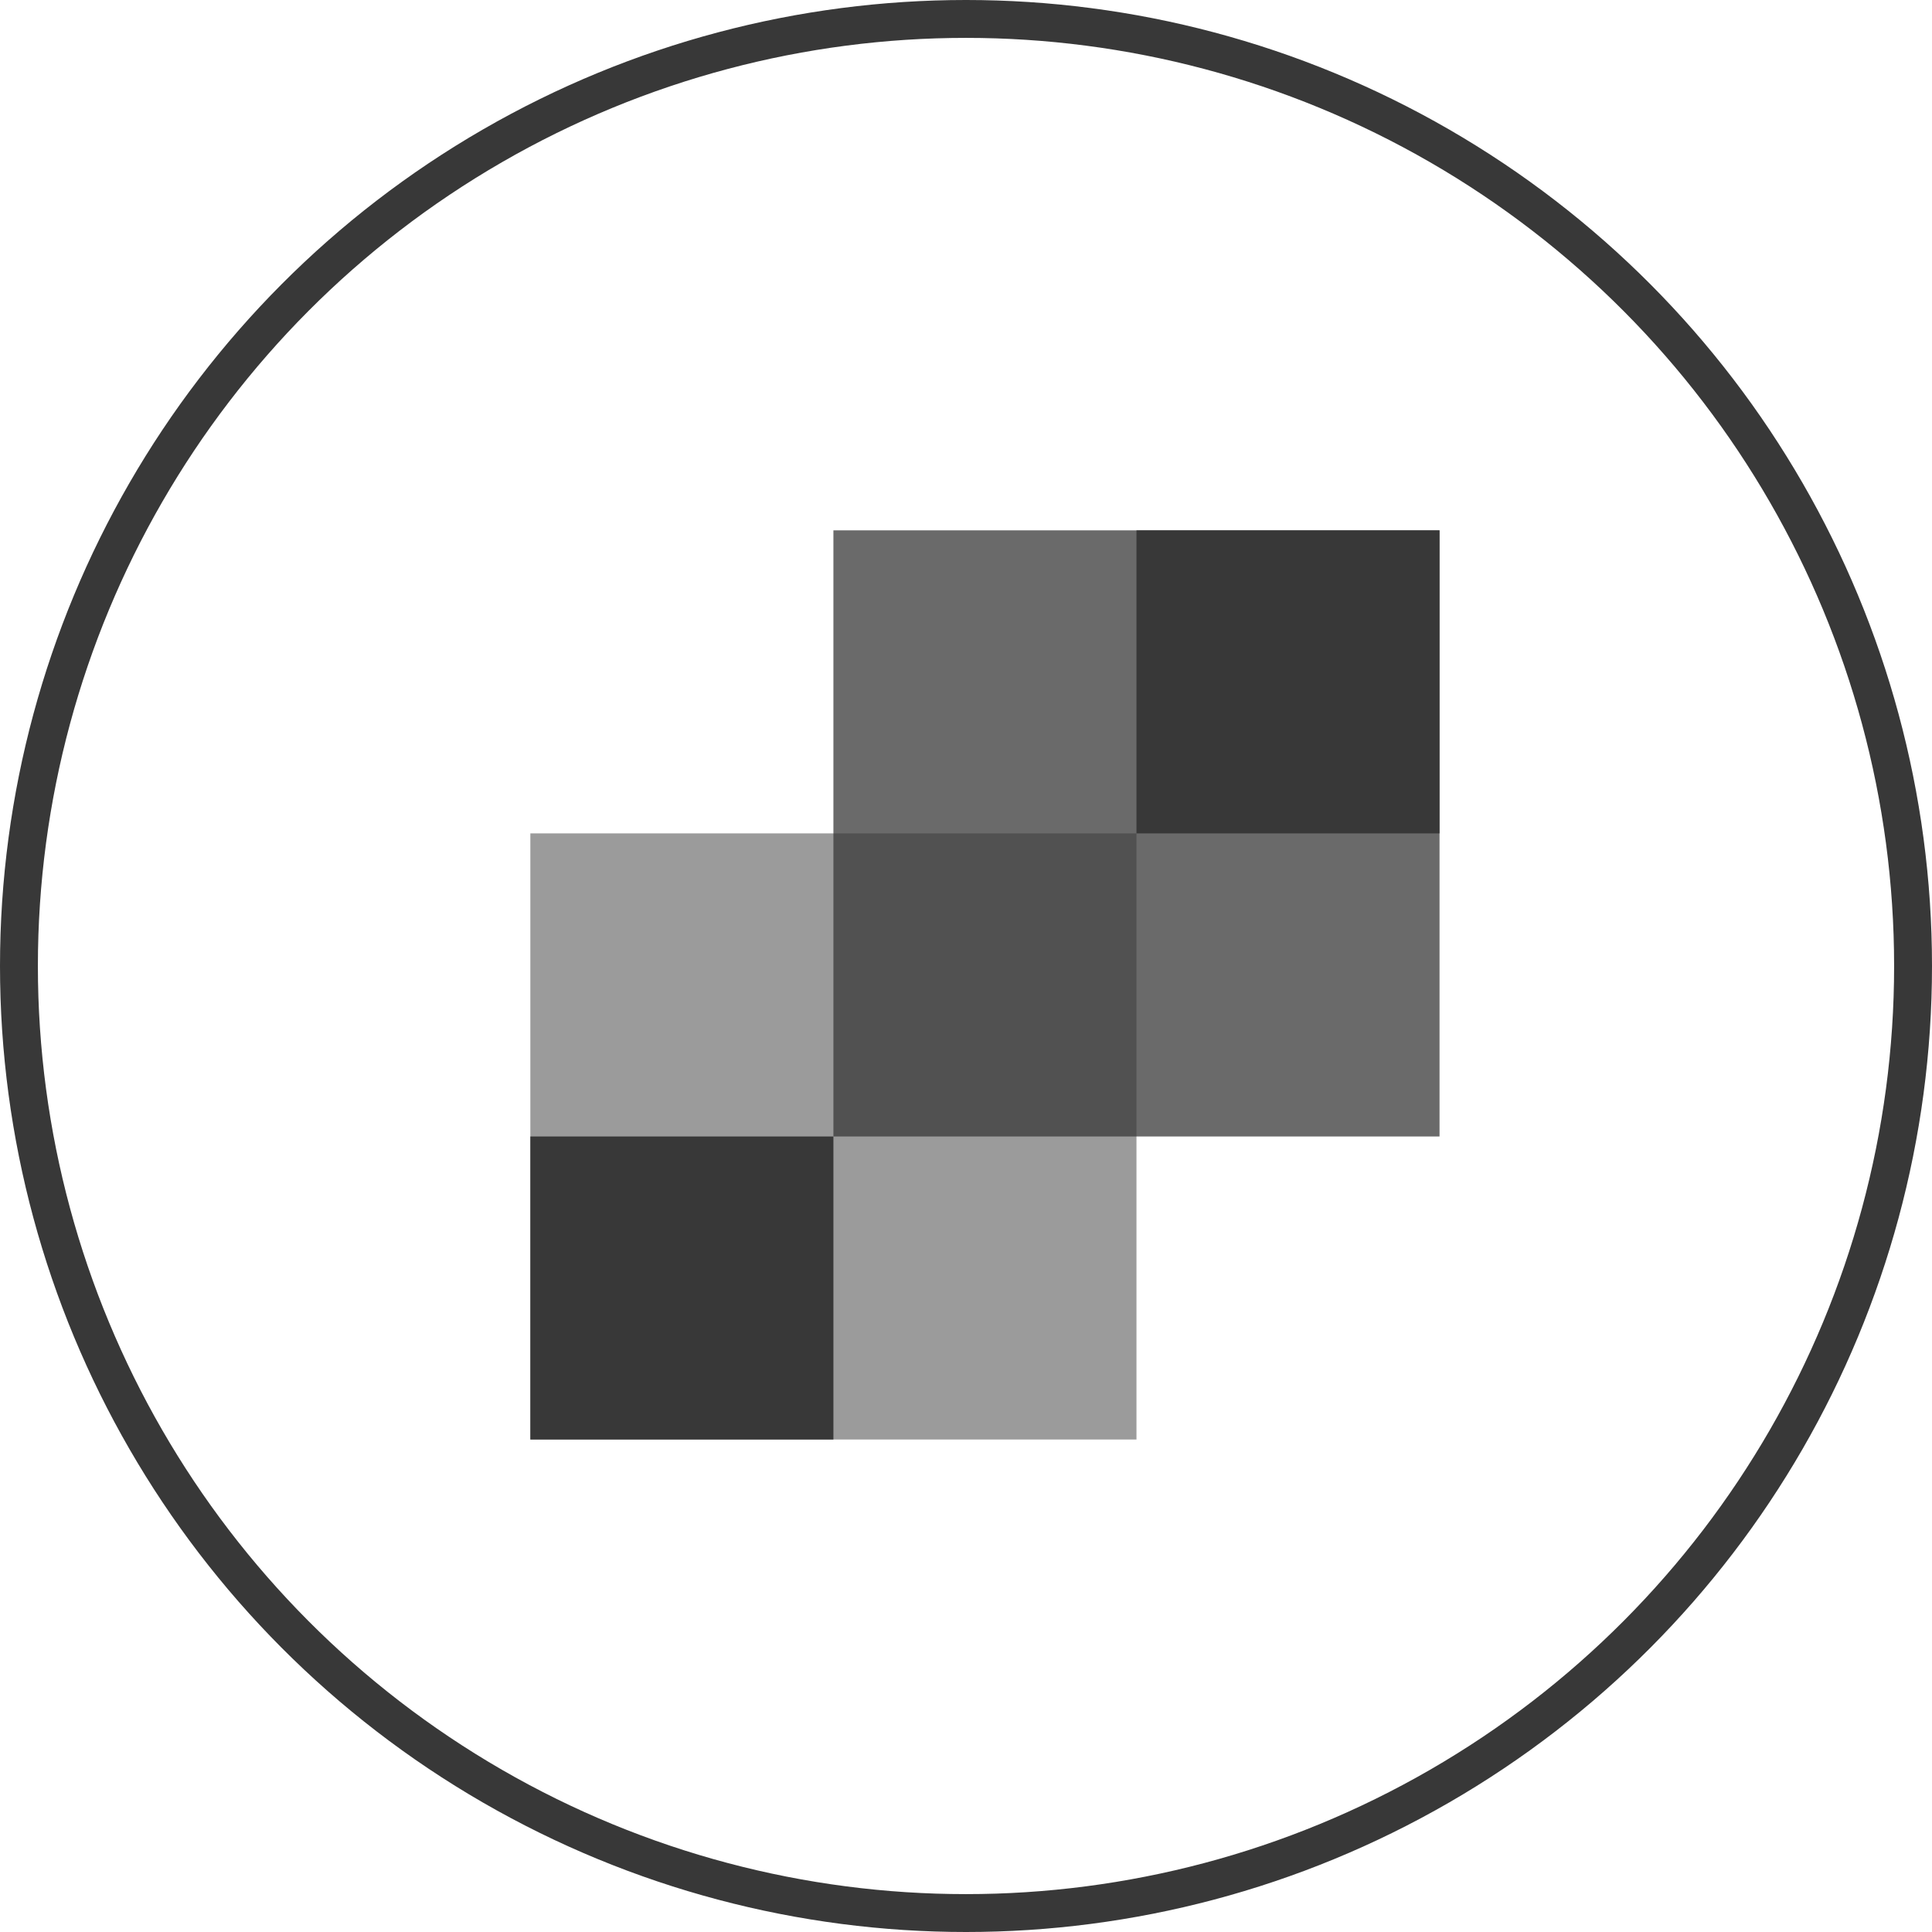 <?xml version="1.0" encoding="UTF-8"?> <svg xmlns="http://www.w3.org/2000/svg" width="51" height="51" viewBox="0 0 51 51" fill="none"><circle cx="25.5" cy="25.5" r="25" stroke="#383838"></circle><g clip-path="url(#clip0_3265_1522)"><path d="M22 22H14V38H30V22H22Z" fill="#383838" fill-opacity="0.5"></path><path d="M22 14V30H38V14H22Z" fill="#383838" fill-opacity="0.75"></path><path d="M14 38H22V30H14V38ZM30 22H38V14H30V22Z" fill="#383838"></path></g><defs><clipPath id="clip0_3265_1522"><rect width="24" height="24" fill="white" transform="translate(14 14)"></rect></clipPath></defs></svg> 